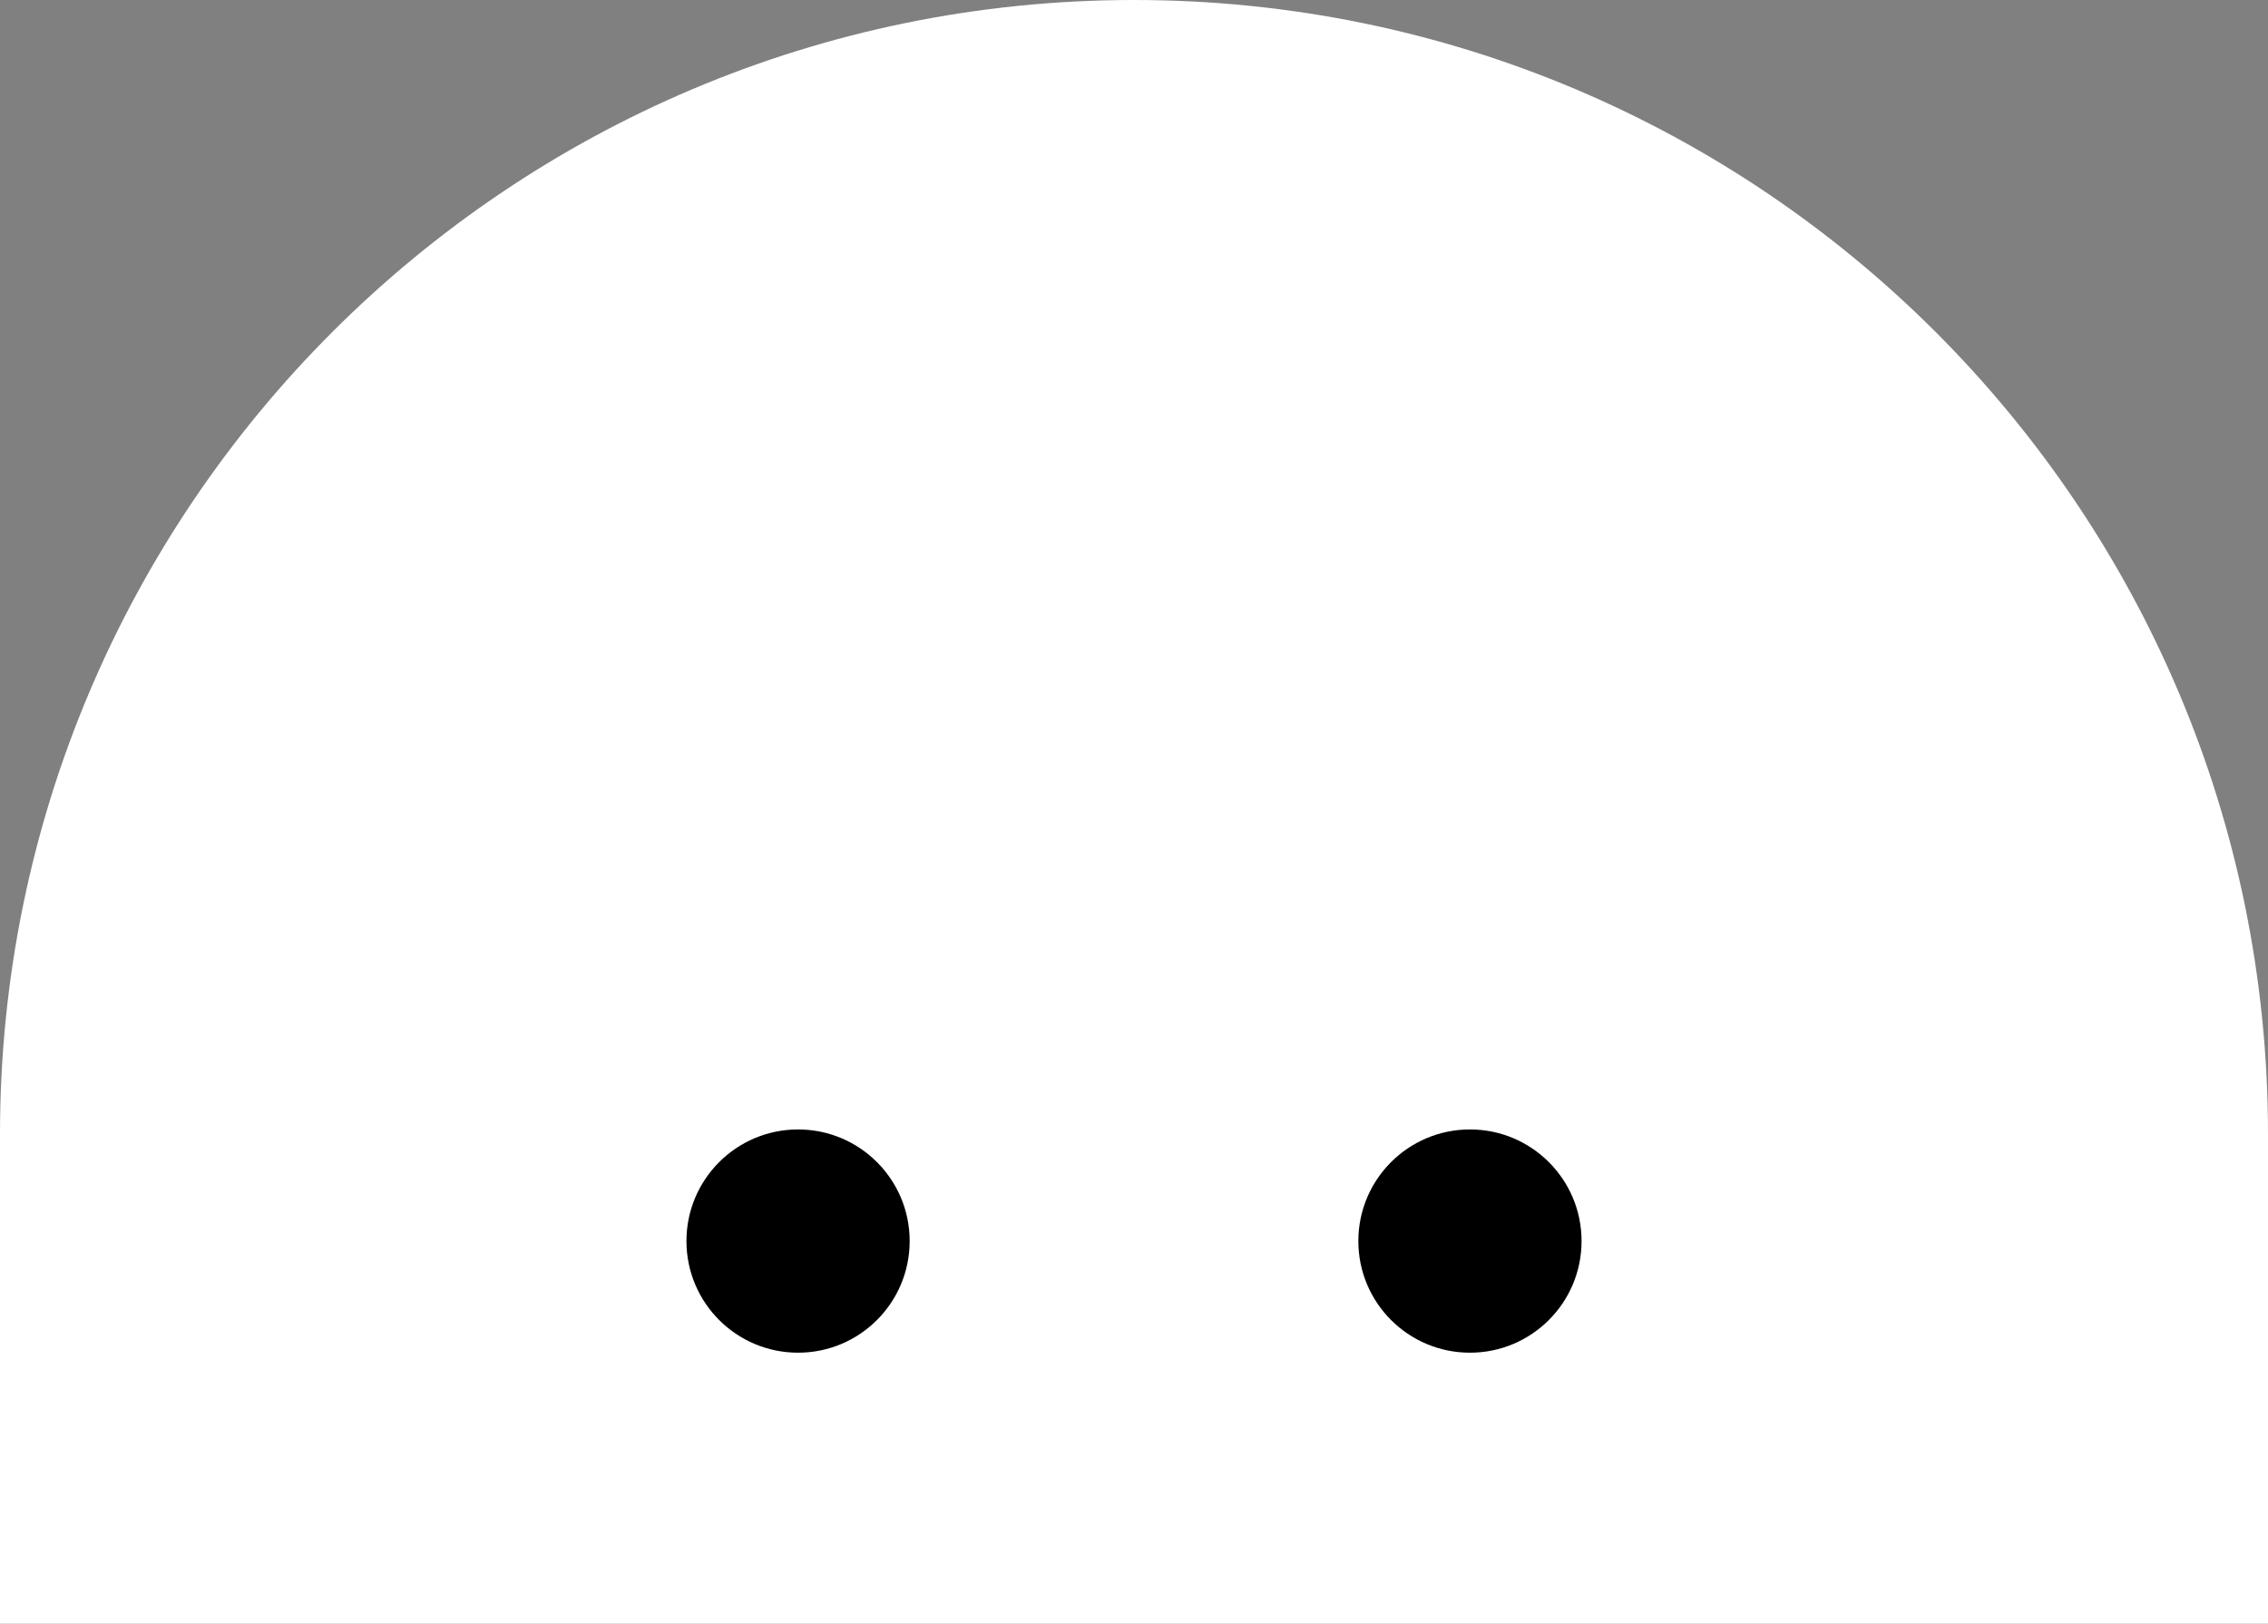 <svg xmlns="http://www.w3.org/2000/svg" fill="none" viewBox="0 0 644 461" height="461" width="644">
<rect x="0" y="0" width="644" height="461" fill="#808080" stroke="none"/>
<g clip-path="url(#clip0_81_1339)">
<path fill="white" d="M644 461V322.023C644 144.173 499.833 0 321.998 0C144.162 0 0 144.173 0 322.023V461H644Z"></path>
<path fill="black" d="M417.395 384.072C434.897 384.072 449.086 369.882 449.086 352.378C449.086 334.874 434.897 320.684 417.395 320.684C399.892 320.684 385.703 334.874 385.703 352.378C385.703 369.882 399.892 384.072 417.395 384.072Z"></path>
<path fill="black" d="M226.61 384.072C244.112 384.072 258.301 369.882 258.301 352.378C258.301 334.874 244.112 320.684 226.61 320.684C209.107 320.684 194.918 334.874 194.918 352.378C194.918 369.882 209.107 384.072 226.61 384.072Z"></path>
</g>
<defs>
<clipPath id="clip0_81_1339">
<rect fill="white" height="461" width="644"></rect>
</clipPath>
</defs>
</svg>
